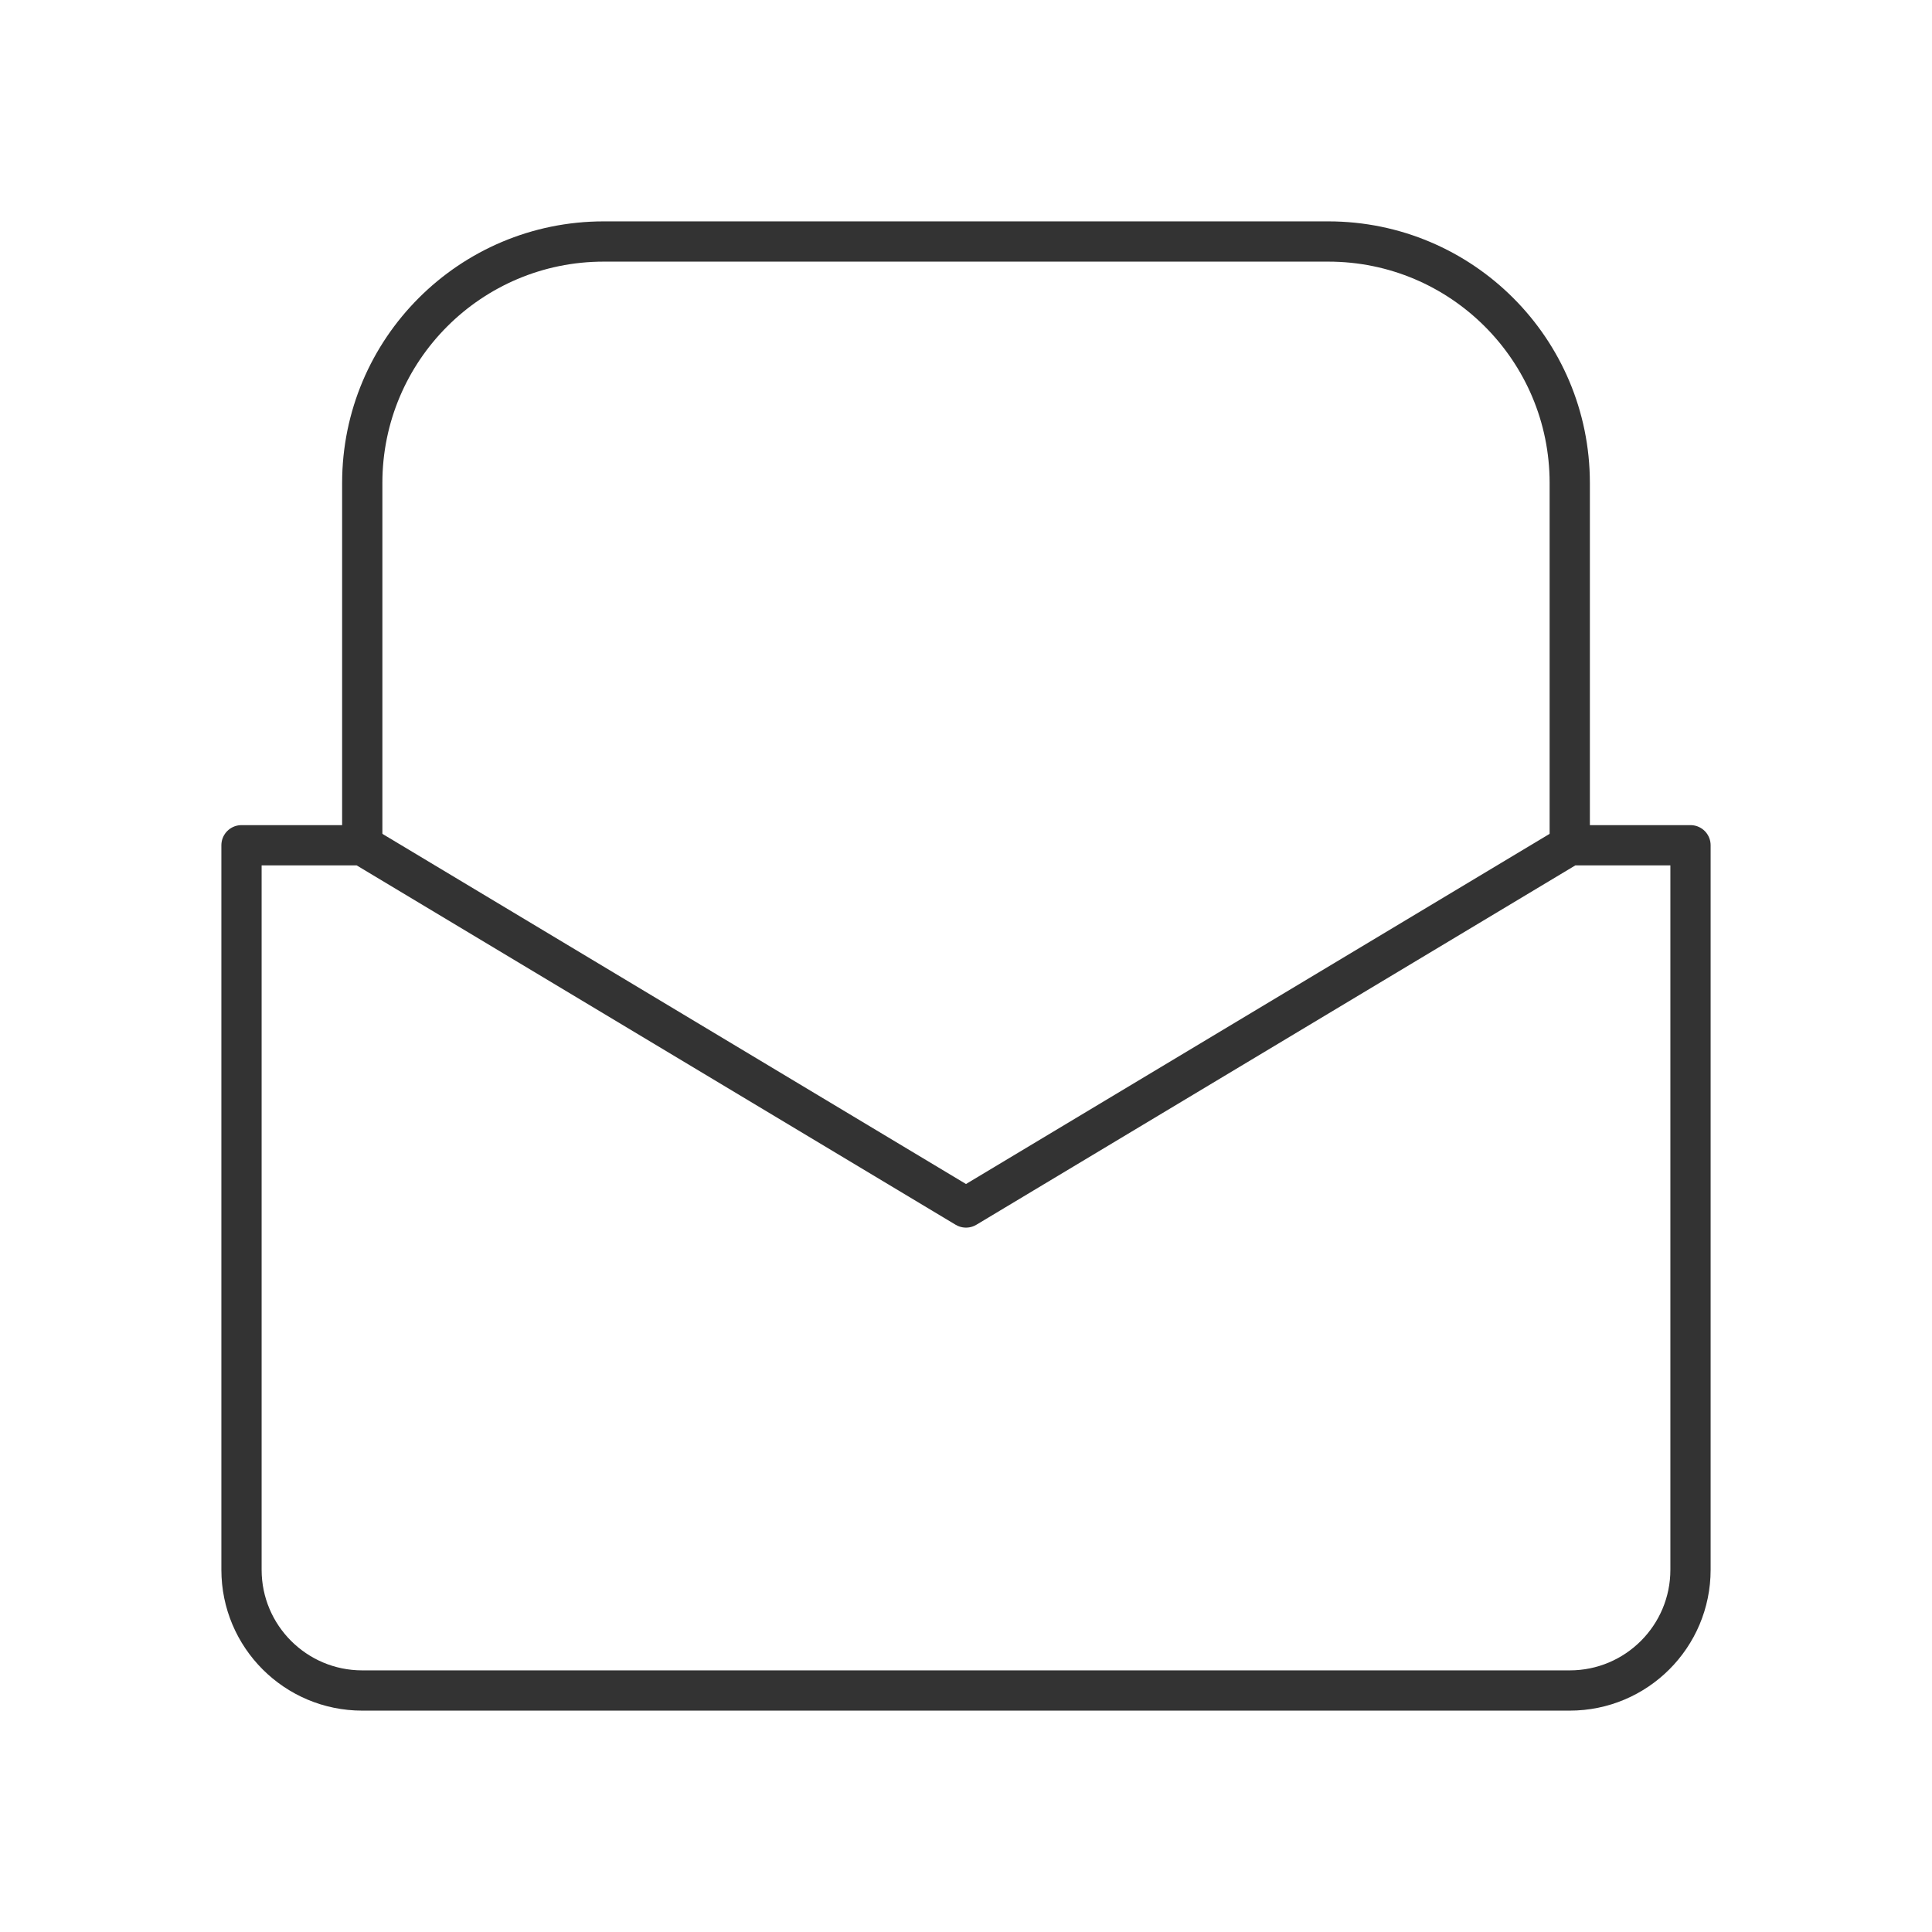 <svg xmlns="http://www.w3.org/2000/svg" fill="none" viewBox="0 0 48 48" height="48" width="48">
<g id="mail-04">
<path stroke-linejoin="round" stroke-linecap="round" stroke="#333333" d="M6 21V39C6 40.657 7.343 42 9 42H39C40.657 42 42 40.657 42 39V21H39L24 30L9 21H6Z" id="Icon"></path>
<path stroke-linejoin="round" stroke-linecap="round" stroke="#333333" d="M9 21V12C9 8.686 11.686 6 15 6H33C36.314 6 39 8.686 39 12V21" id="Icon_2"></path>
</g>
</svg>
